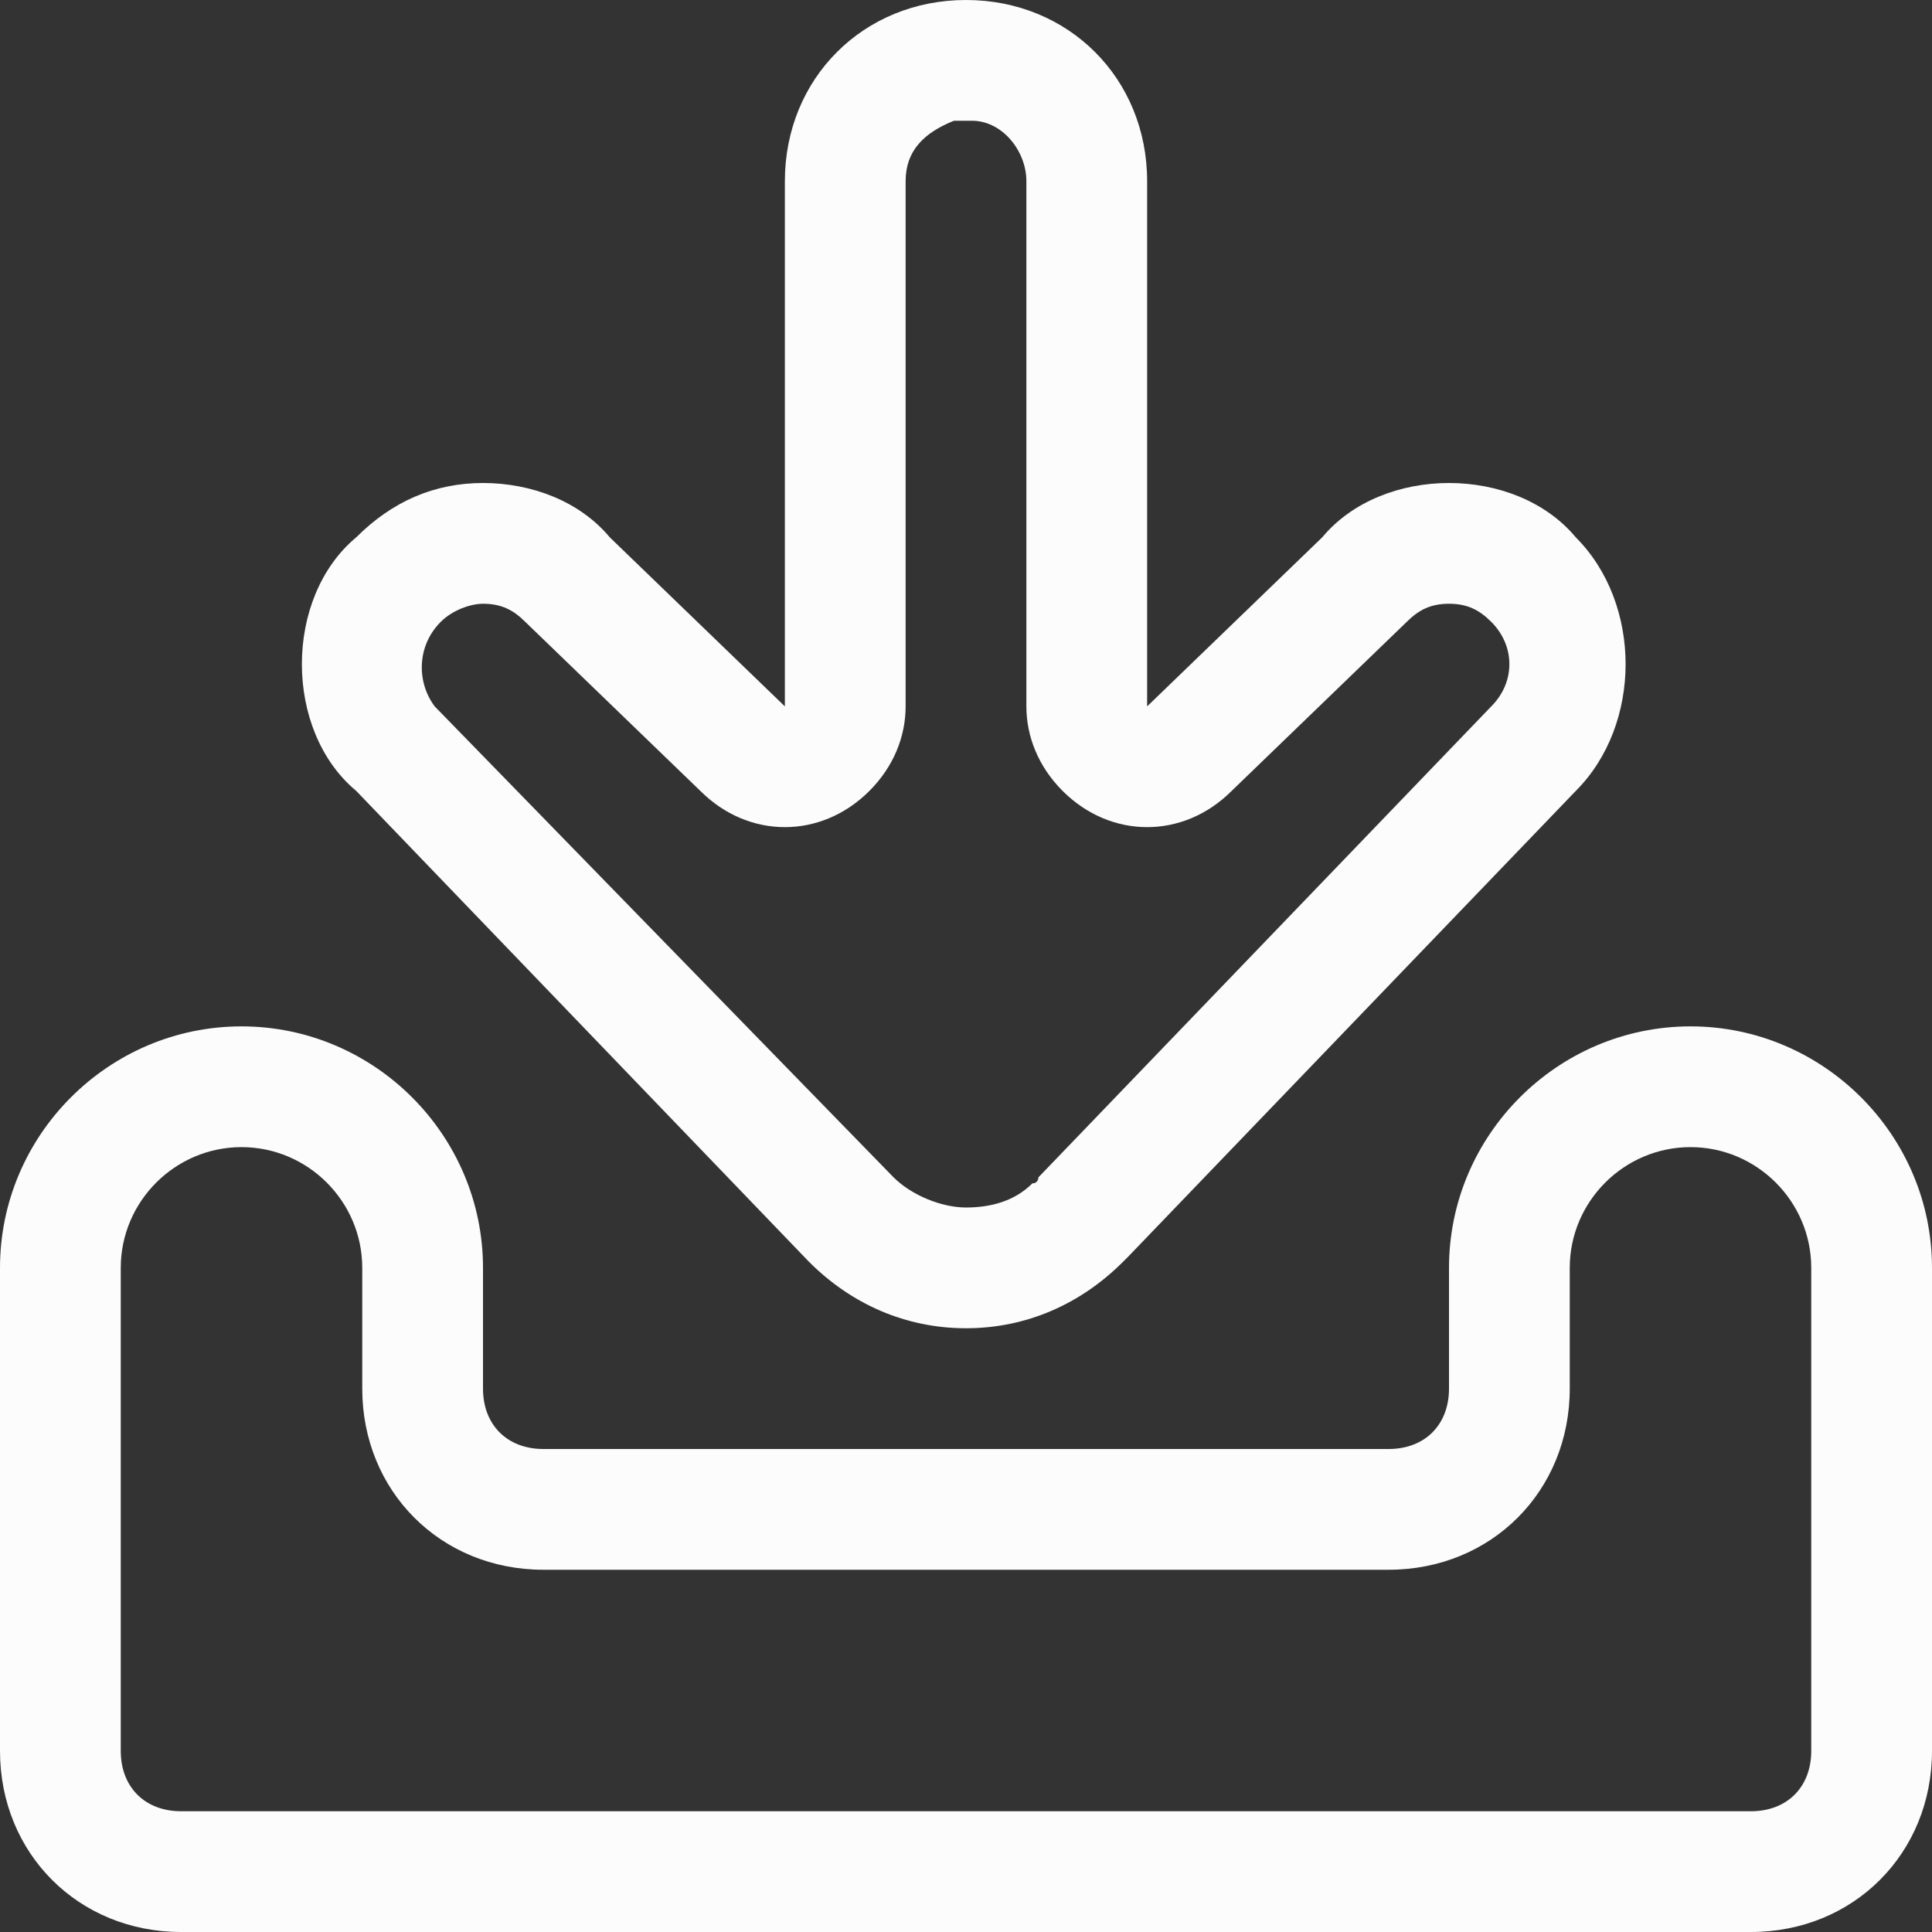 <?xml version="1.0" encoding="utf-8"?>
<!-- Generator: Adobe Illustrator 19.0.0, SVG Export Plug-In . SVG Version: 6.00 Build 0)  -->
<svg version="1.1" id="Icons" xmlns="http://www.w3.org/2000/svg" xmlns:xlink="http://www.w3.org/1999/xlink" x="0px" y="0px"
	 viewBox="0 0 32 32" style="enable-background:new 0 0 32 32;" xml:space="preserve">
<rect x="0" y="0" width="32" height="32" fill="#333333" stroke="none"/>
<style type="text/css">
	.st0{fill:#FCFCFC;}
</style>
<g id="Download">
	<g>
		<path class="st0" d="M28,17c-2.2,0-4,1.8-4,4v2c0,0.6-0.4,1-1,1H9c-0.6,0-1-0.4-1-1v-2c0-2.2-1.8-4-4-4c-2.2,0-4,1.8-4,4v8
			c0,1.7,1.3,3,3,3h26c1.7,0,3-1.3,3-3v-8C32,18.8,30.2,17,28,17z M30,29c0,0.6-0.4,1-1,1H3c-0.6,0-1-0.4-1-1v-8c0-1.1,0.9-2,2-2
			c1.1,0,2,0.9,2,2v2c0,1.7,1.3,3,3,3h14c1.7,0,3-1.3,3-3v-2c0-1.1,0.9-2,2-2c1.1,0,2,0.9,2,2V29z M13.4,20.9
			c0.7,0.7,1.6,1.1,2.6,1.1c1,0,1.9-0.4,2.6-1.1c0,0,0.1-0.1,0.1-0.1l7.4-7.7c1.1-1.1,1.1-3.1,0-4.2C25.6,8.3,24.8,8,24,8
			c-0.8,0-1.6,0.3-2.1,0.9L19,11.7V3h0c0-1.7-1.3-3-3-3c-1.7,0-3,1.3-3,3h0l0,8.7l-2.9-2.8C9.6,8.3,8.8,8,8,8C7.2,8,6.5,8.3,5.9,8.9
			C5.3,9.4,5,10.2,5,11c0,0.8,0.3,1.6,0.9,2.1L13.4,20.9z M7.3,10.3C7.5,10.1,7.8,10,8,10c0.3,0,0.5,0.1,0.7,0.3l2.9,2.8
			c0.4,0.4,0.9,0.6,1.4,0.6c0.5,0,1-0.2,1.4-0.6c0.4-0.4,0.6-0.9,0.6-1.4V3c0-0.5,0.3-0.8,0.8-1c0.1,0,0.2,0,0.2,0c0,0,0,0,0.1,0
			c0.5,0,0.9,0.5,0.9,1v8.7c0,0.5,0.2,1,0.6,1.4c0.4,0.4,0.9,0.6,1.4,0.6c0.5,0,1-0.2,1.4-0.6l2.9-2.8c0.2-0.2,0.4-0.3,0.7-0.3
			c0.3,0,0.5,0.1,0.7,0.3c0.4,0.4,0.4,1,0,1.4l-7.5,7.8c0,0,0,0.1-0.1,0.1C16.8,19.9,16.4,20,16,20c-0.4,0-0.9-0.2-1.2-0.5l-7.6-7.8
			C6.9,11.3,6.9,10.7,7.3,10.3z"/>
	</g>
</g>
</svg>
